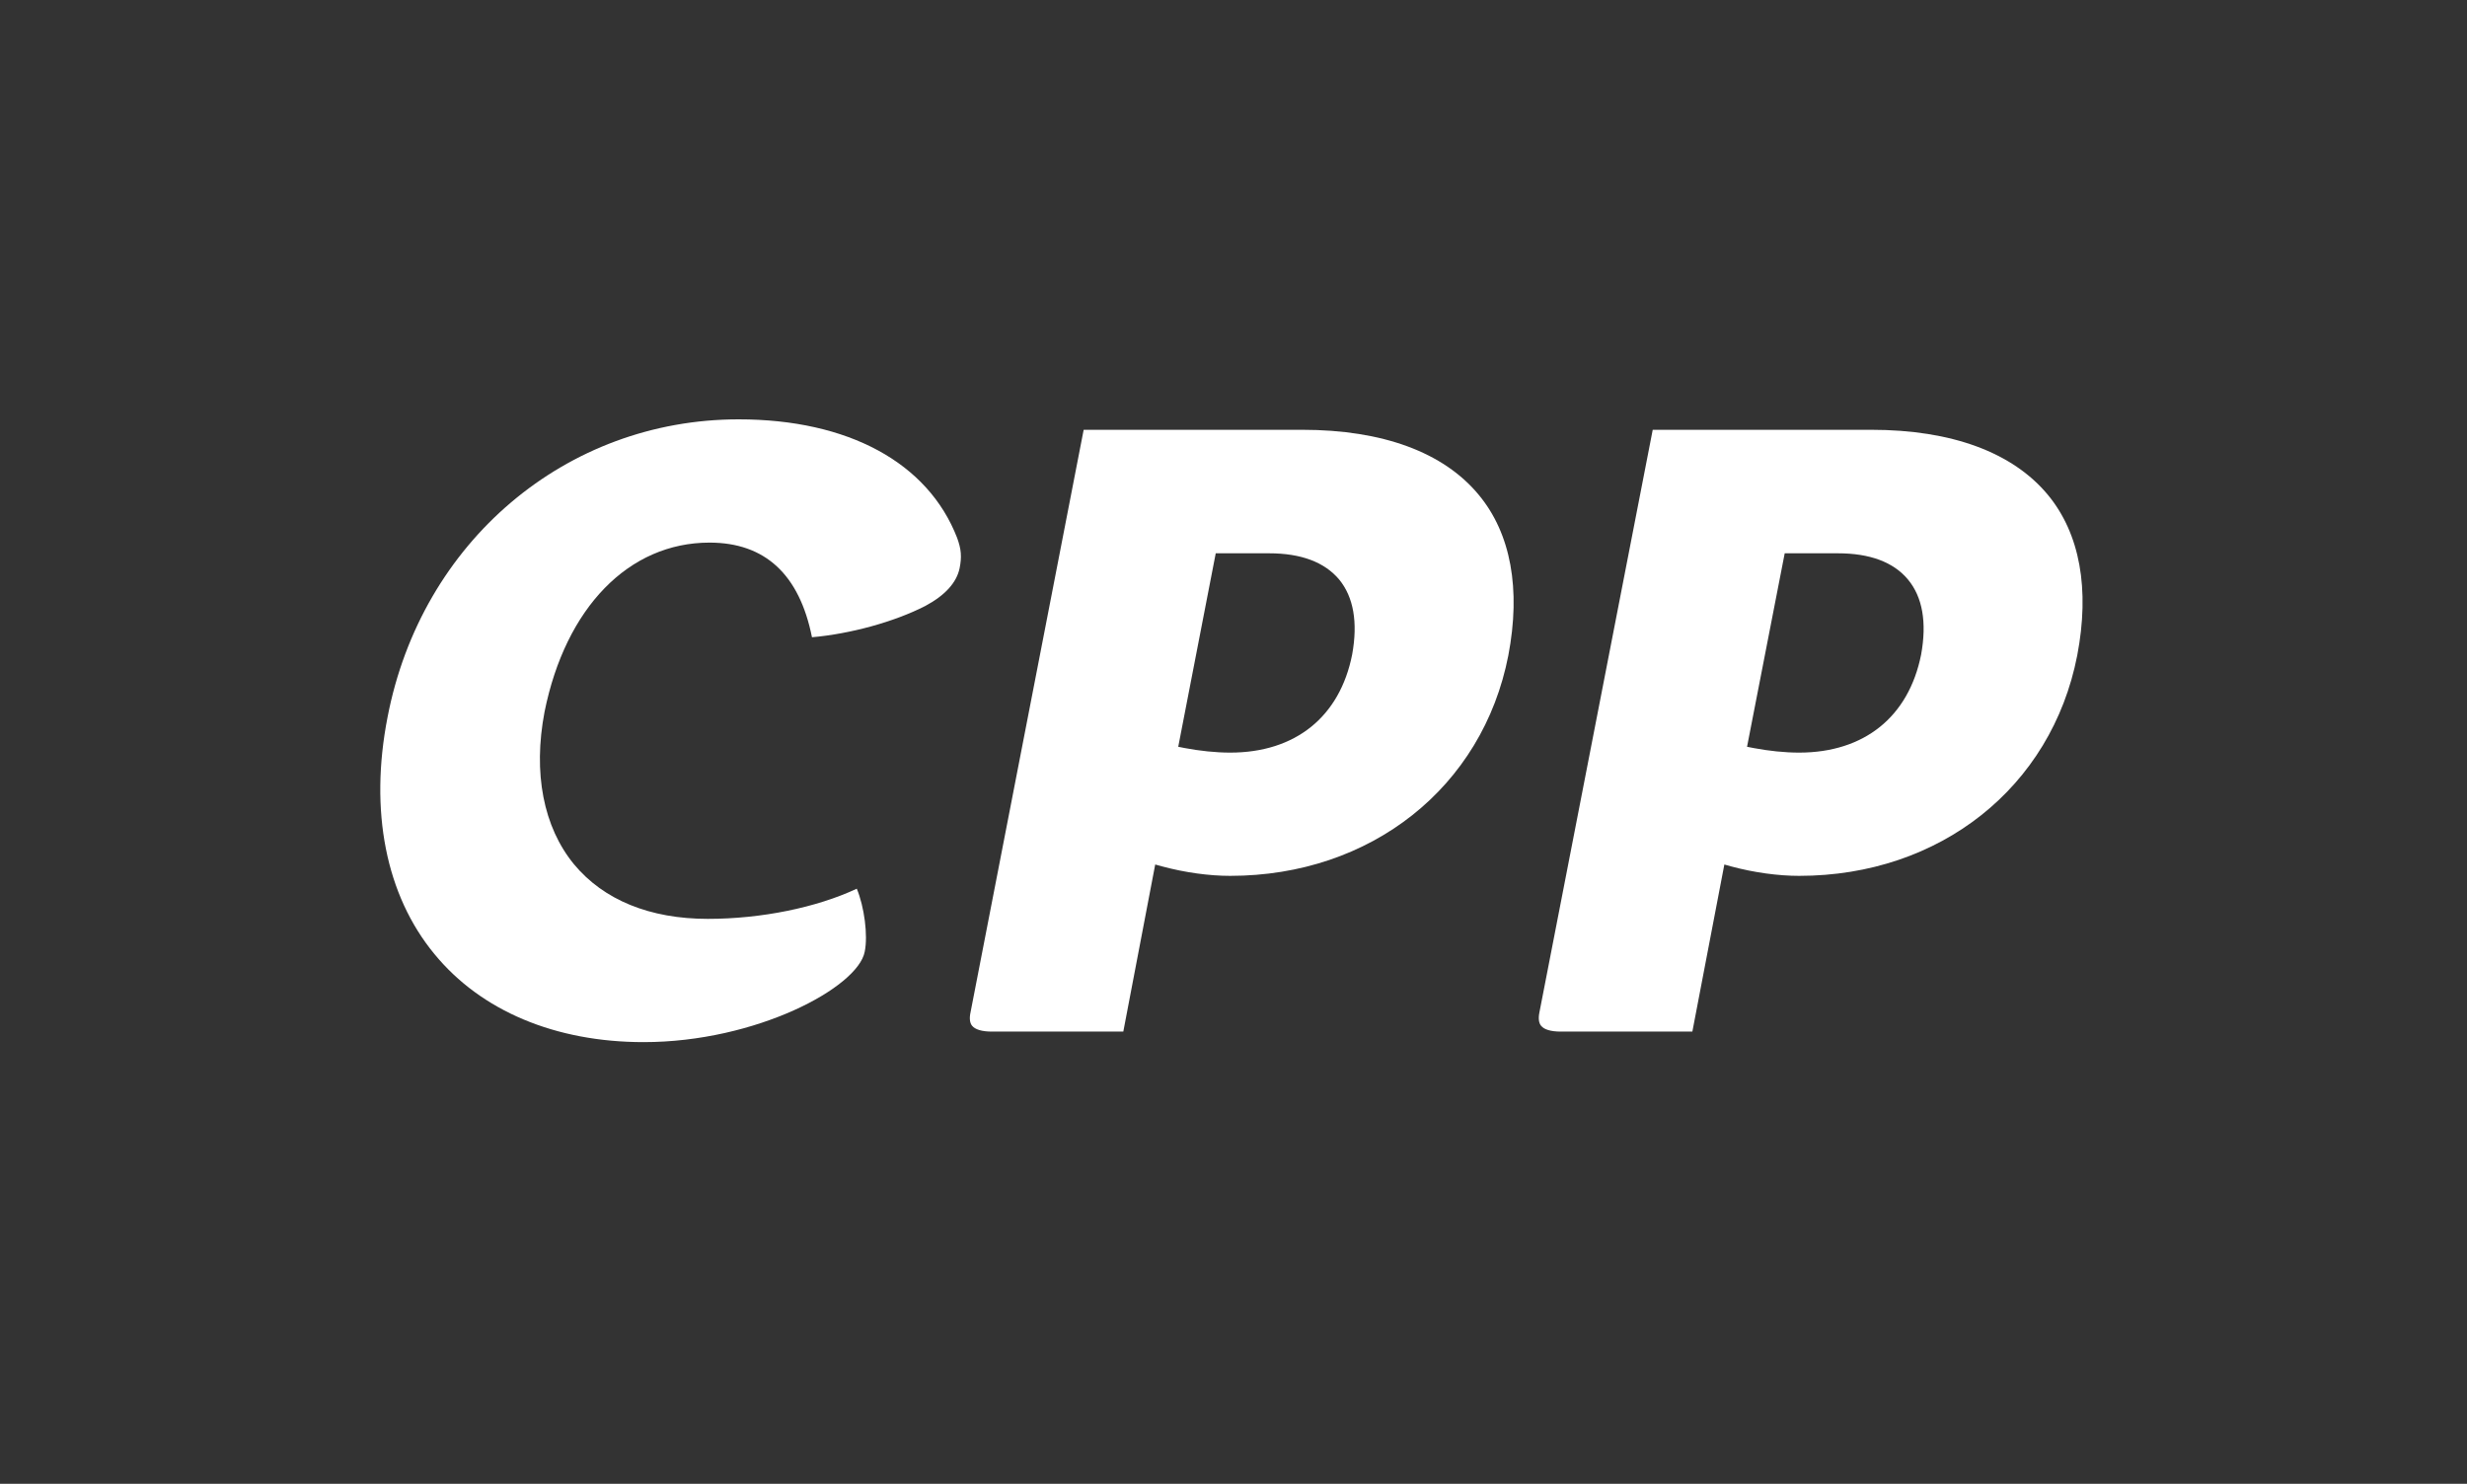 <?xml version="1.0" encoding="utf-8"?>
<!-- Generator: Adobe Illustrator 26.1.0, SVG Export Plug-In . SVG Version: 6.00 Build 0)  -->
<svg version="1.1" id="Capa_1" xmlns="http://www.w3.org/2000/svg" xmlns:xlink="http://www.w3.org/1999/xlink" x="0px" y="0px"
	 viewBox="0 0 300 180.46" style="enable-background:new 0 0 300 180.46;" xml:space="preserve">
<rect x="0" y="0" width="300" height="180.46" fill="#333333" stroke="none"/>
<style type="text/css">
	.st1{fill:#FFFFFF;}
</style>
<g>
	<path fill="#044B94" fill-opacity="0" d="M11.43,17.9v117.13c0,14.79,11.99,26.78,26.78,26.78h223.07c14.79,0,26.78-11.99,26.78-26.78V17.9H11.43z"/>
	<g>
		<path class="st1" d="M116.39,65.41C112.84,56.26,103.14,51,89.82,51c-21.01,0-38.58,14.89-42.69,36.21
			c-2.23,11.4-0.22,21.65,5.7,28.82c5.67,6.92,14.72,10.71,25.44,10.71c13.67,0,26.04-6.64,26.88-10.98c0.42-2-0.05-5.49-0.96-7.68
			c-4.91,2.3-11.61,3.67-18.12,3.67c-7.05,0-12.67-2.3-16.27-6.64c-3.72-4.53-5-11.1-3.58-18.54c2.56-12.69,10.25-20.58,20.06-20.58
			c6.75,0,10.93,3.87,12.46,11.51c4.69-0.41,10.03-1.88,13.79-3.81c2.4-1.29,3.79-2.83,4.16-4.57
			C116.97,67.72,116.9,66.81,116.39,65.41"/>
		<path class="st1" d="M179.83,60.19c-4.27-5.18-11.69-7.92-21.47-7.92h-26.58l-13.76,70.86c-0.16,0.74-0.08,1.3,0.2,1.63
			c0.37,0.45,1.2,0.7,2.39,0.7h15.99l3.88-20.32l0.88,0.24c2.76,0.74,5.68,1.14,8.23,1.14c17.1,0,30.7-10.75,33.83-26.8
			C184.96,71.66,183.74,64.9,179.83,60.19 M164.43,79.6c-1.5,7.59-6.92,11.93-14.83,11.93c-1.77,0-3.71-0.21-5.51-0.55l-0.81-0.16
			l4.56-23.53h6.49c3.88,0,6.74,1.07,8.52,3.19C164.6,72.61,165.14,75.69,164.43,79.6"/>
		<path class="st1" d="M249.04,60.19c-4.29-5.18-11.72-7.92-21.49-7.92h-26.57l-13.78,70.86c-0.15,0.74-0.07,1.3,0.21,1.63
			c0.36,0.45,1.19,0.7,2.39,0.7h16l3.89-20.32l0.86,0.24c2.76,0.74,5.68,1.14,8.23,1.14c17.11,0,30.69-10.75,33.82-26.8
			C254.15,71.64,252.93,64.9,249.04,60.19 M233.62,79.6c-1.51,7.59-6.93,11.93-14.84,11.93c-1.76,0-3.72-0.21-5.51-0.55l-0.82-0.16
			l4.58-23.53h6.47c3.88,0,6.76,1.07,8.52,3.19C233.79,72.61,234.33,75.69,233.62,79.6"/>
	</g>
</g>
</svg>
